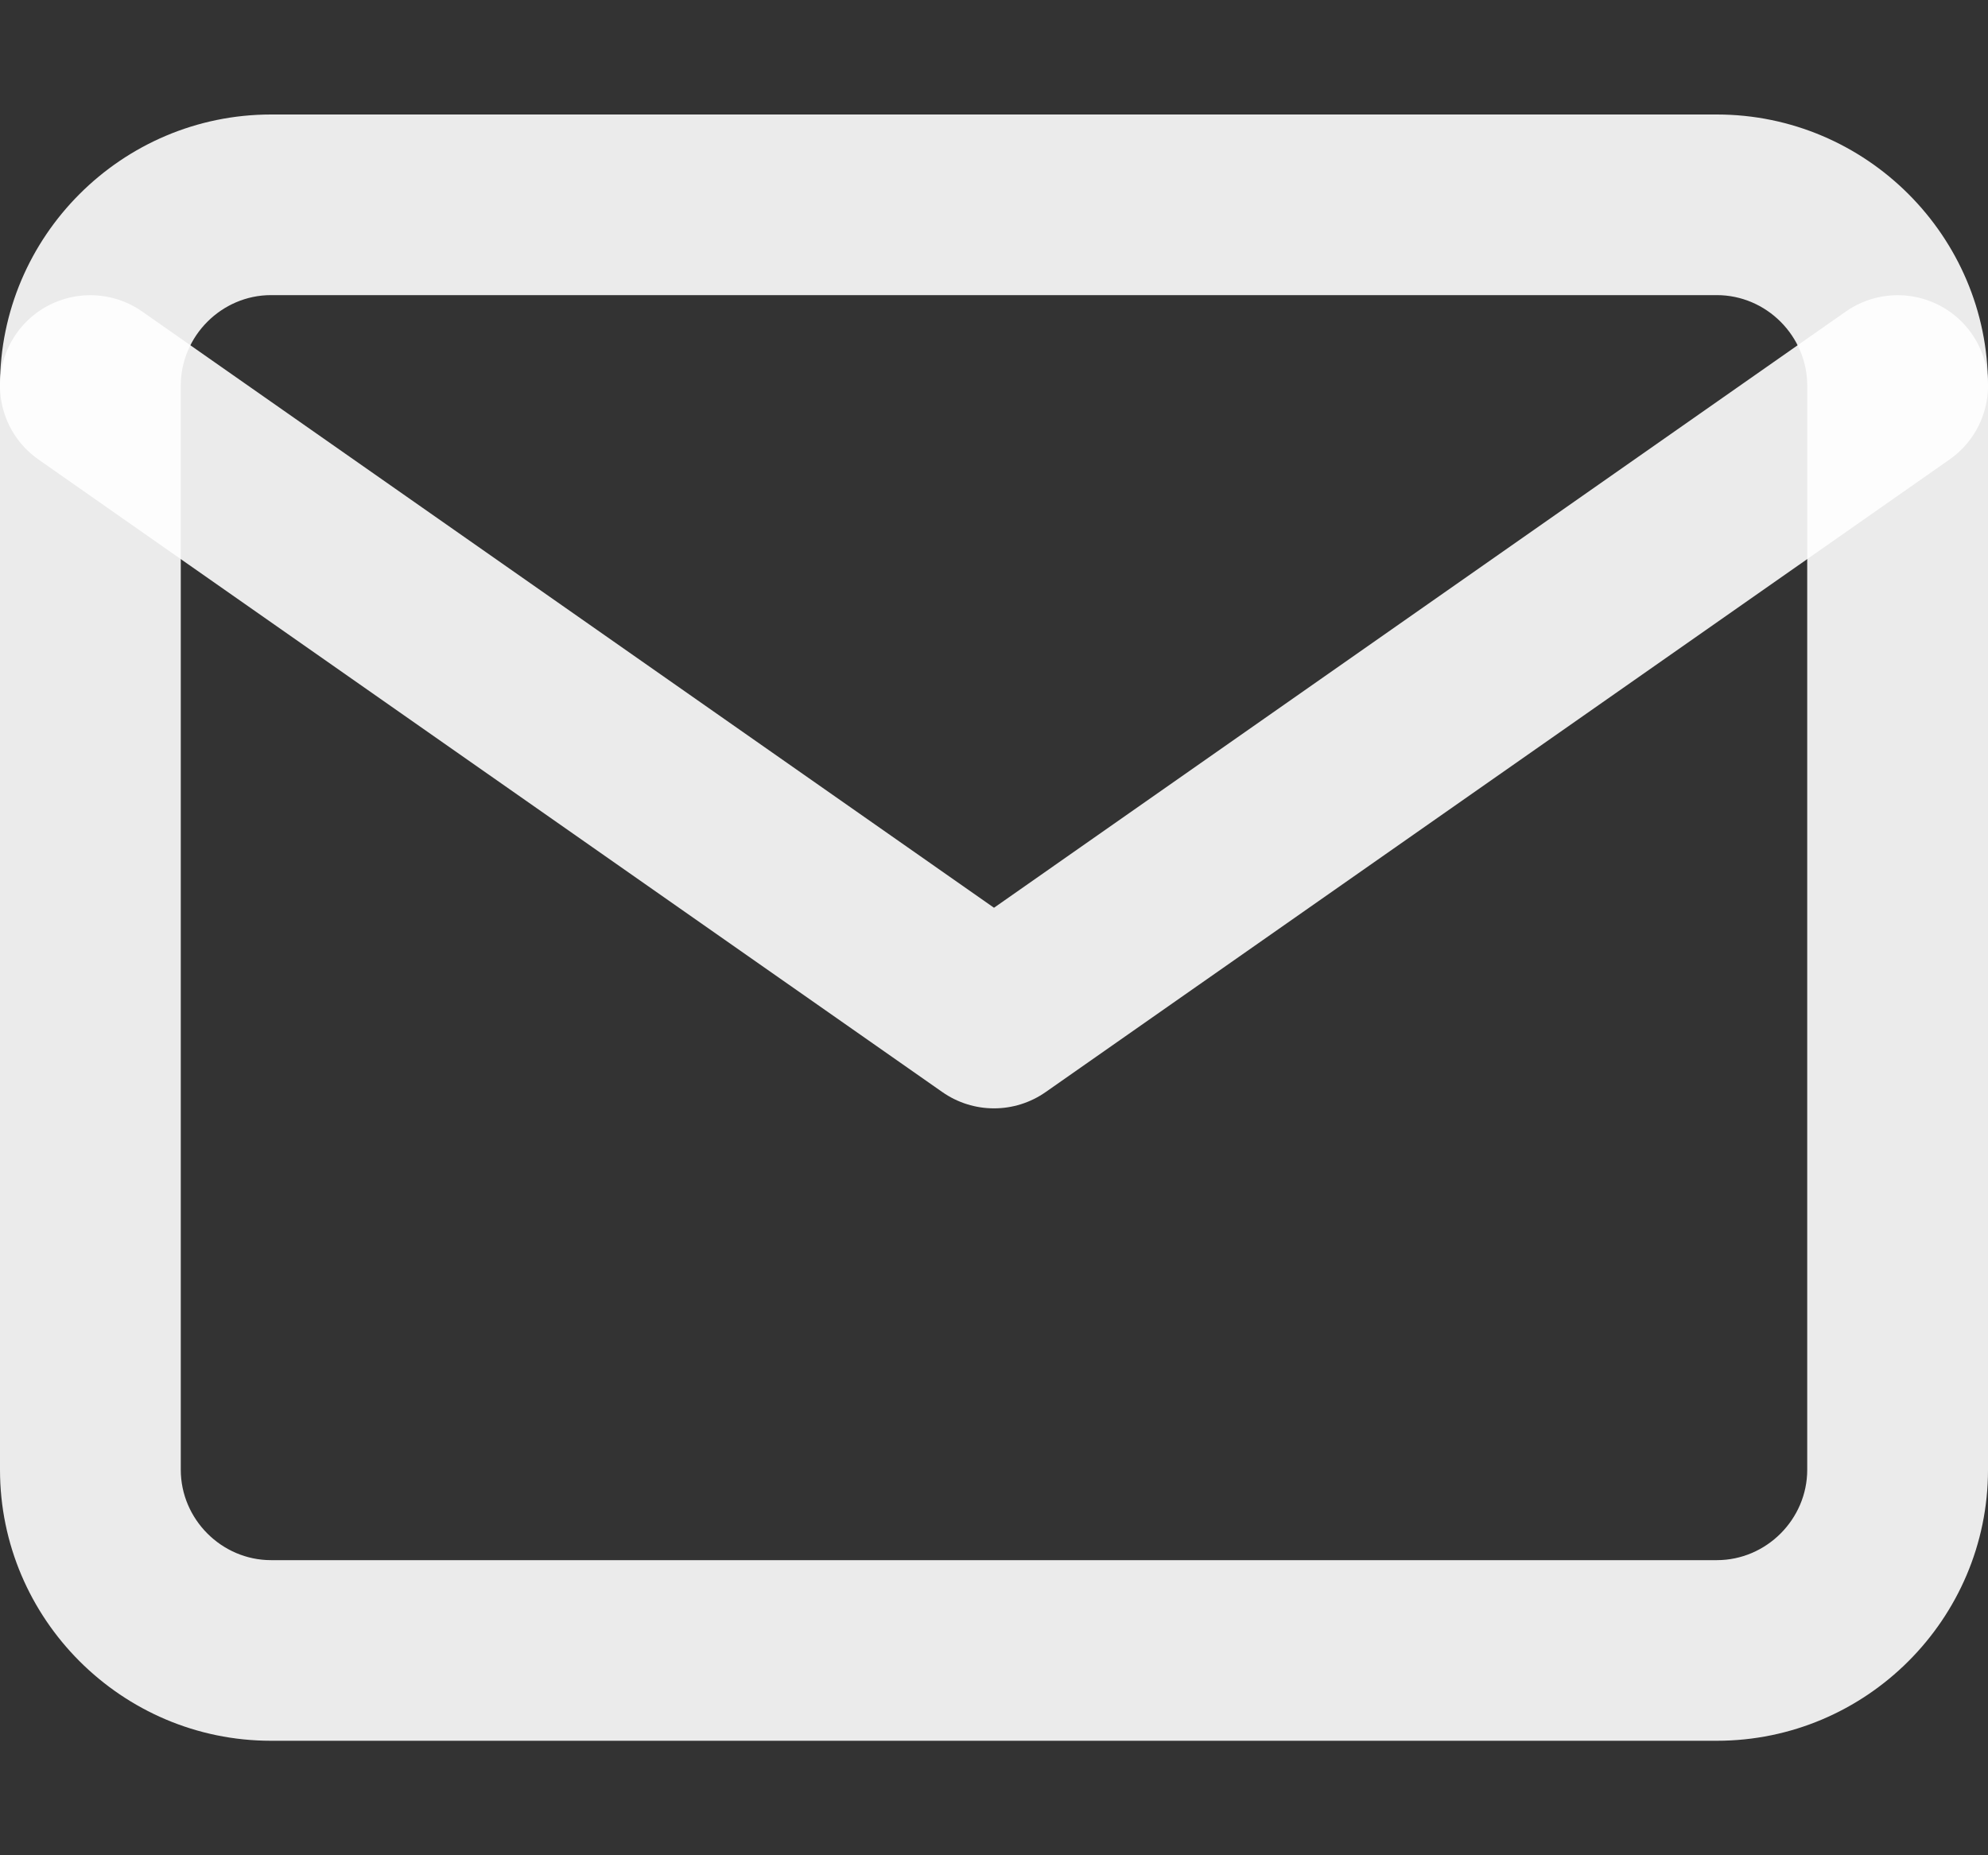 <svg width="15" height="14" viewBox="0 0 15 14" fill="none" xmlns="http://www.w3.org/2000/svg">
<rect x="0" y="0" width="15" height="14" fill="#333333" stroke="none"/>
<path fill-rule="evenodd" clip-rule="evenodd" d="M2.045 2.227C1.672 2.227 1.364 2.536 1.364 2.909V11.091C1.364 11.464 1.672 11.773 2.045 11.773H12.954C13.328 11.773 13.636 11.464 13.636 11.091V2.909C13.636 2.536 13.328 2.227 12.954 2.227H2.045ZM0 2.909C0 1.783 0.919 0.864 2.045 0.864H12.954C14.081 0.864 15 1.783 15 2.909V11.091C15 12.217 14.081 13.136 12.954 13.136H2.045C0.919 13.136 0 12.217 0 11.091V2.909Z" fill="white" fill-opacity="0.9"/>
<path fill-rule="evenodd" clip-rule="evenodd" d="M0.123 2.518C0.339 2.21 0.764 2.135 1.073 2.351L7.5 6.85L13.927 2.351C14.236 2.135 14.661 2.21 14.877 2.518C15.093 2.827 15.018 3.252 14.709 3.468L7.891 8.24C7.656 8.405 7.344 8.405 7.109 8.24L0.291 3.468C-0.018 3.252 -0.093 2.827 0.123 2.518Z" fill="white" fill-opacity="0.9"/>
</svg>
